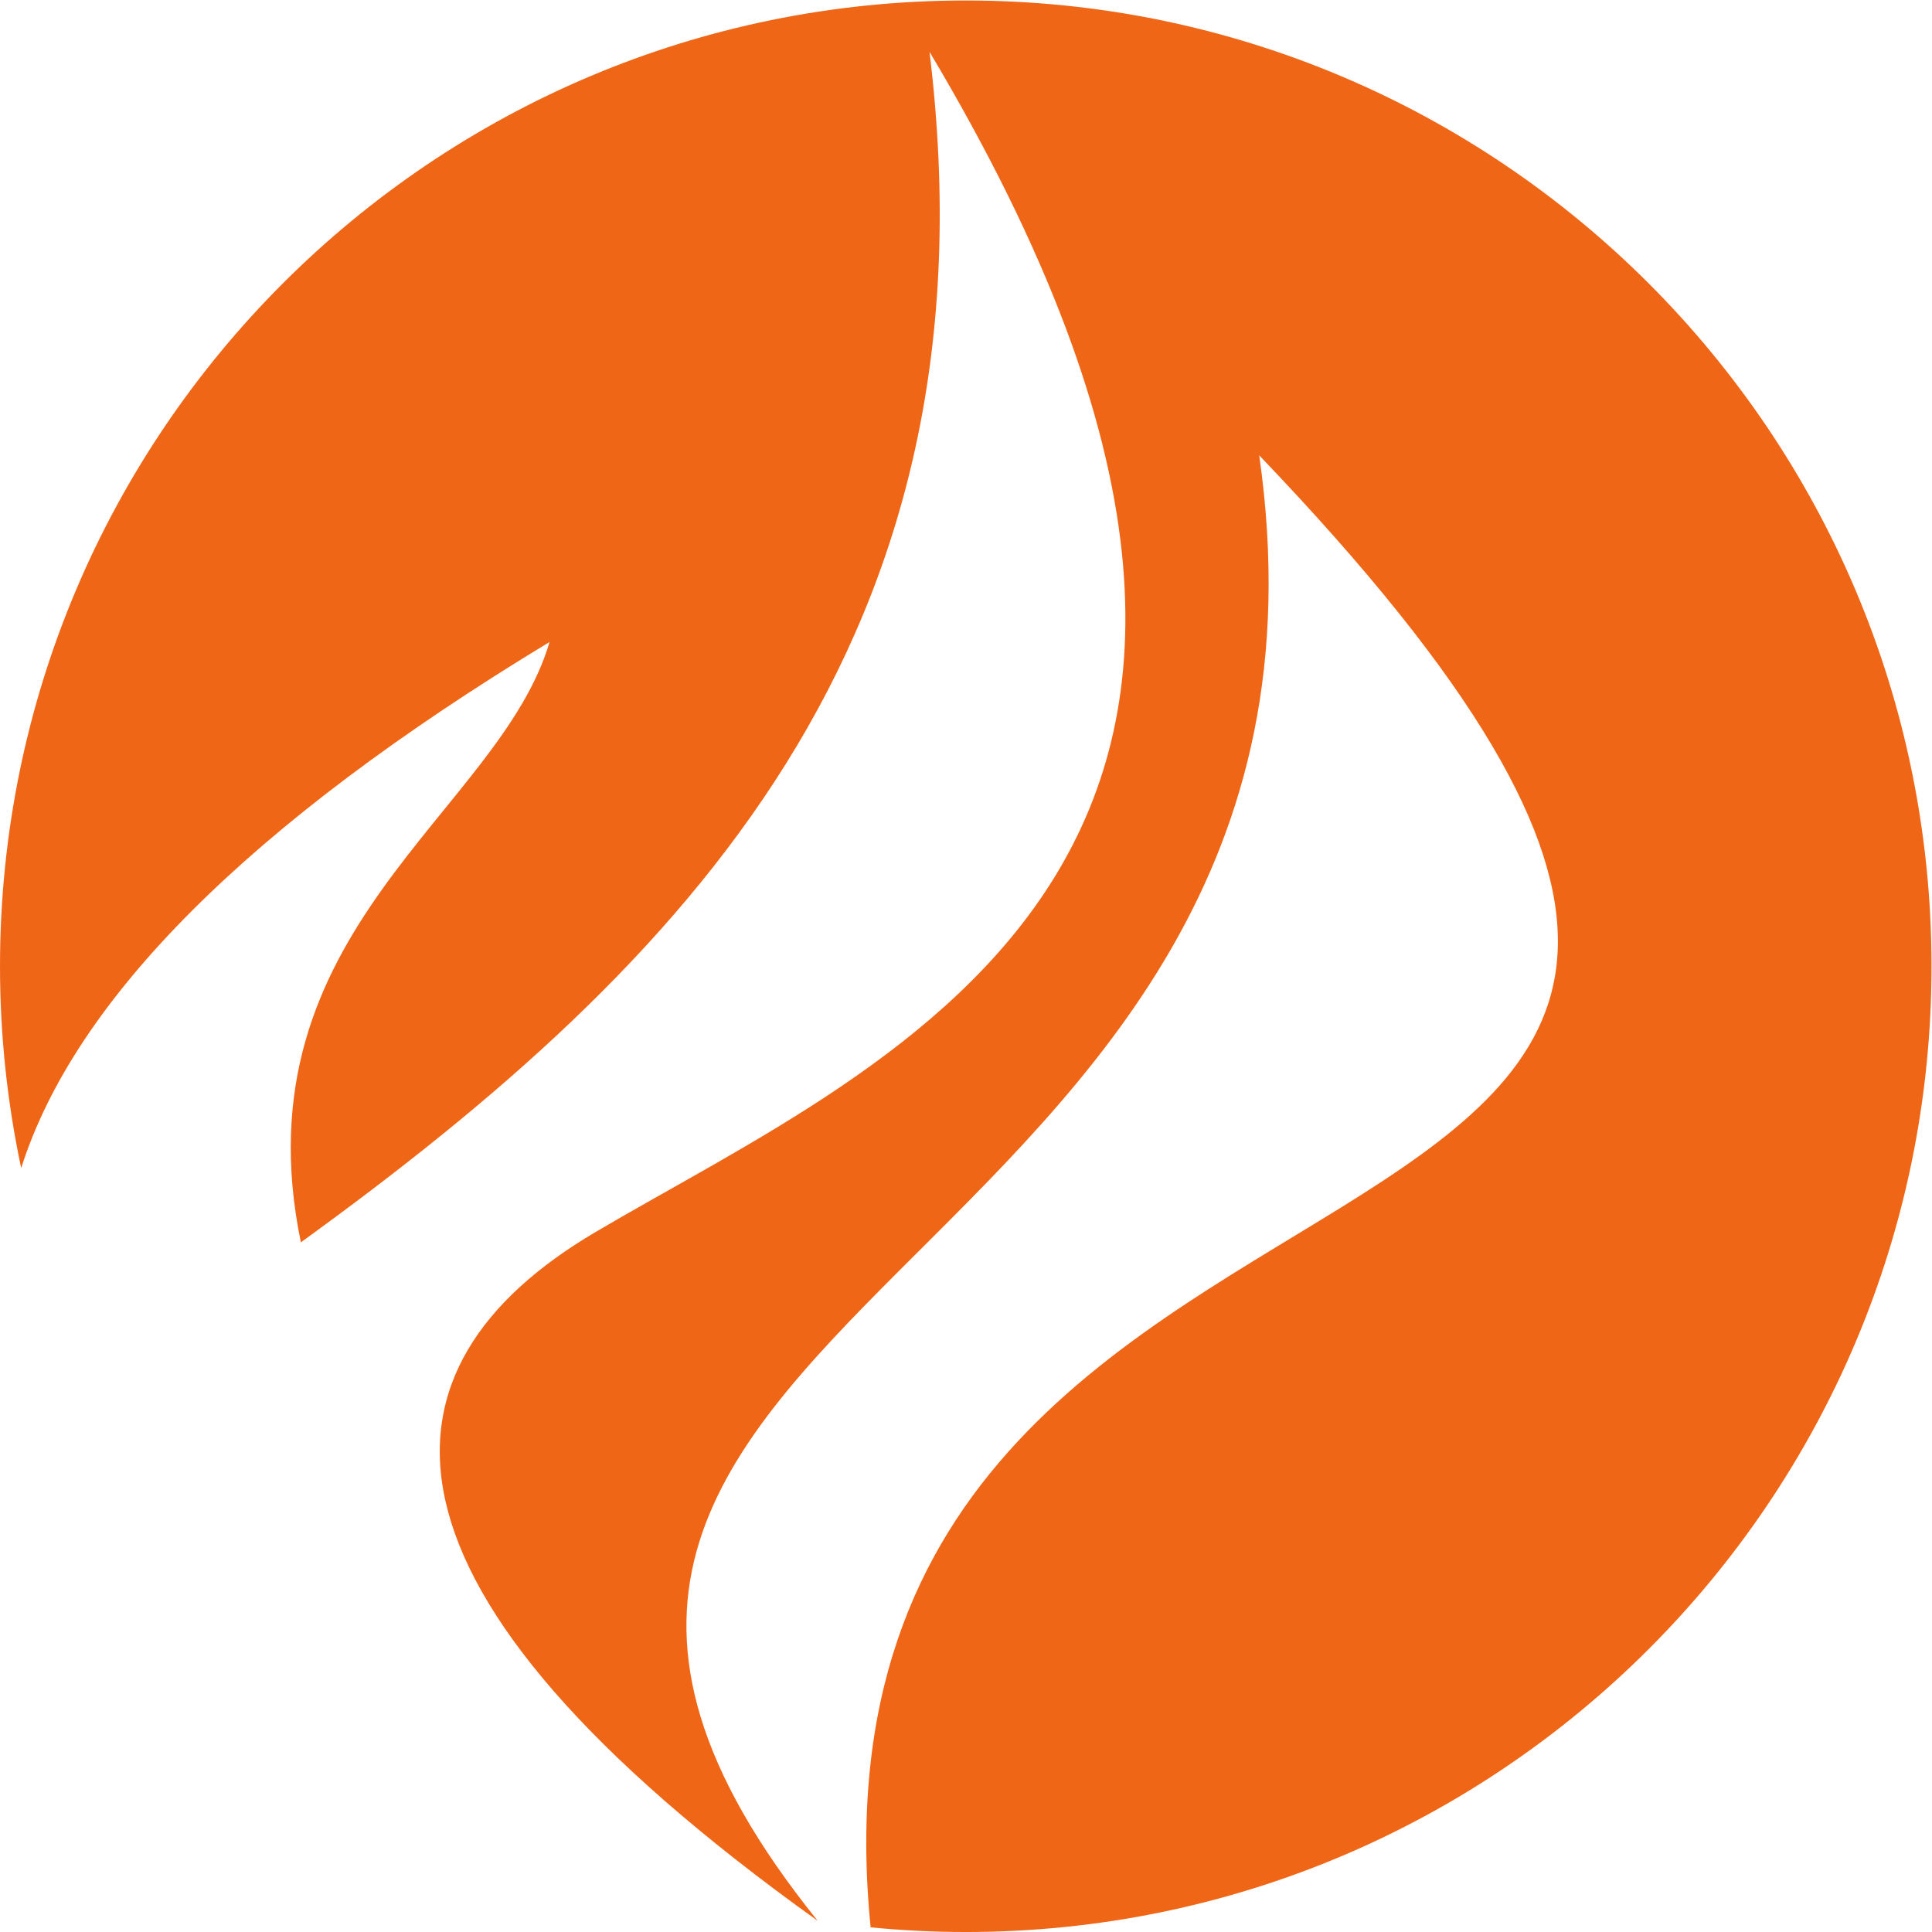 <?xml version="1.0" encoding="UTF-8" standalone="no"?>
<svg
   xmlns:dc="http://purl.org/dc/elements/1.1/"
   xmlns:cc="http://creativecommons.org/ns#"
   xmlns:rdf="http://www.w3.org/1999/02/22-rdf-syntax-ns#"
   xmlns:svg="http://www.w3.org/2000/svg"
   xmlns="http://www.w3.org/2000/svg"
   viewBox="0 0 170.078 170.079"
   height="170.079"
   width="170.078"
   xml:space="preserve"
   id="svg2"
   version="1.1"><defs
     id="defs6" /><g
     transform="matrix(1.333,0,0,-1.333,0,170.079)"
     id="g10"><path
       id="path12"
       style="fill:#f06617;fill-opacity:1;fill-rule:evenodd;stroke:none"
       d="m 63.779,127.559 c 35.224,0 63.779,-28.555 63.779,-63.78 0,-35.224 -28.555,-63.779 -63.779,-63.779 -2.121,0 -4.216,0.106 -6.283,0.308 -5.97,60.239 83.906,36.413 25.663,97.212 C 90.996,42.757 21.614,40.924 53.997,0.746 L 53.99,0.747 C 23.164,22.807 24.217,37.308 39.304,46.211 59.006,57.841 93.078,71.029 61.385,124.171 66.127,85.314 45.233,63.91 19.869,45.546 15.609,66.174 32.986,73.894 36.291,85.193 16.38,73.136 4.927,61.565 1.399,50.45 0.485,54.749 0,59.207 0,63.779 c 0,35.224 28.555,63.78 63.779,63.78 z" /></g></svg>